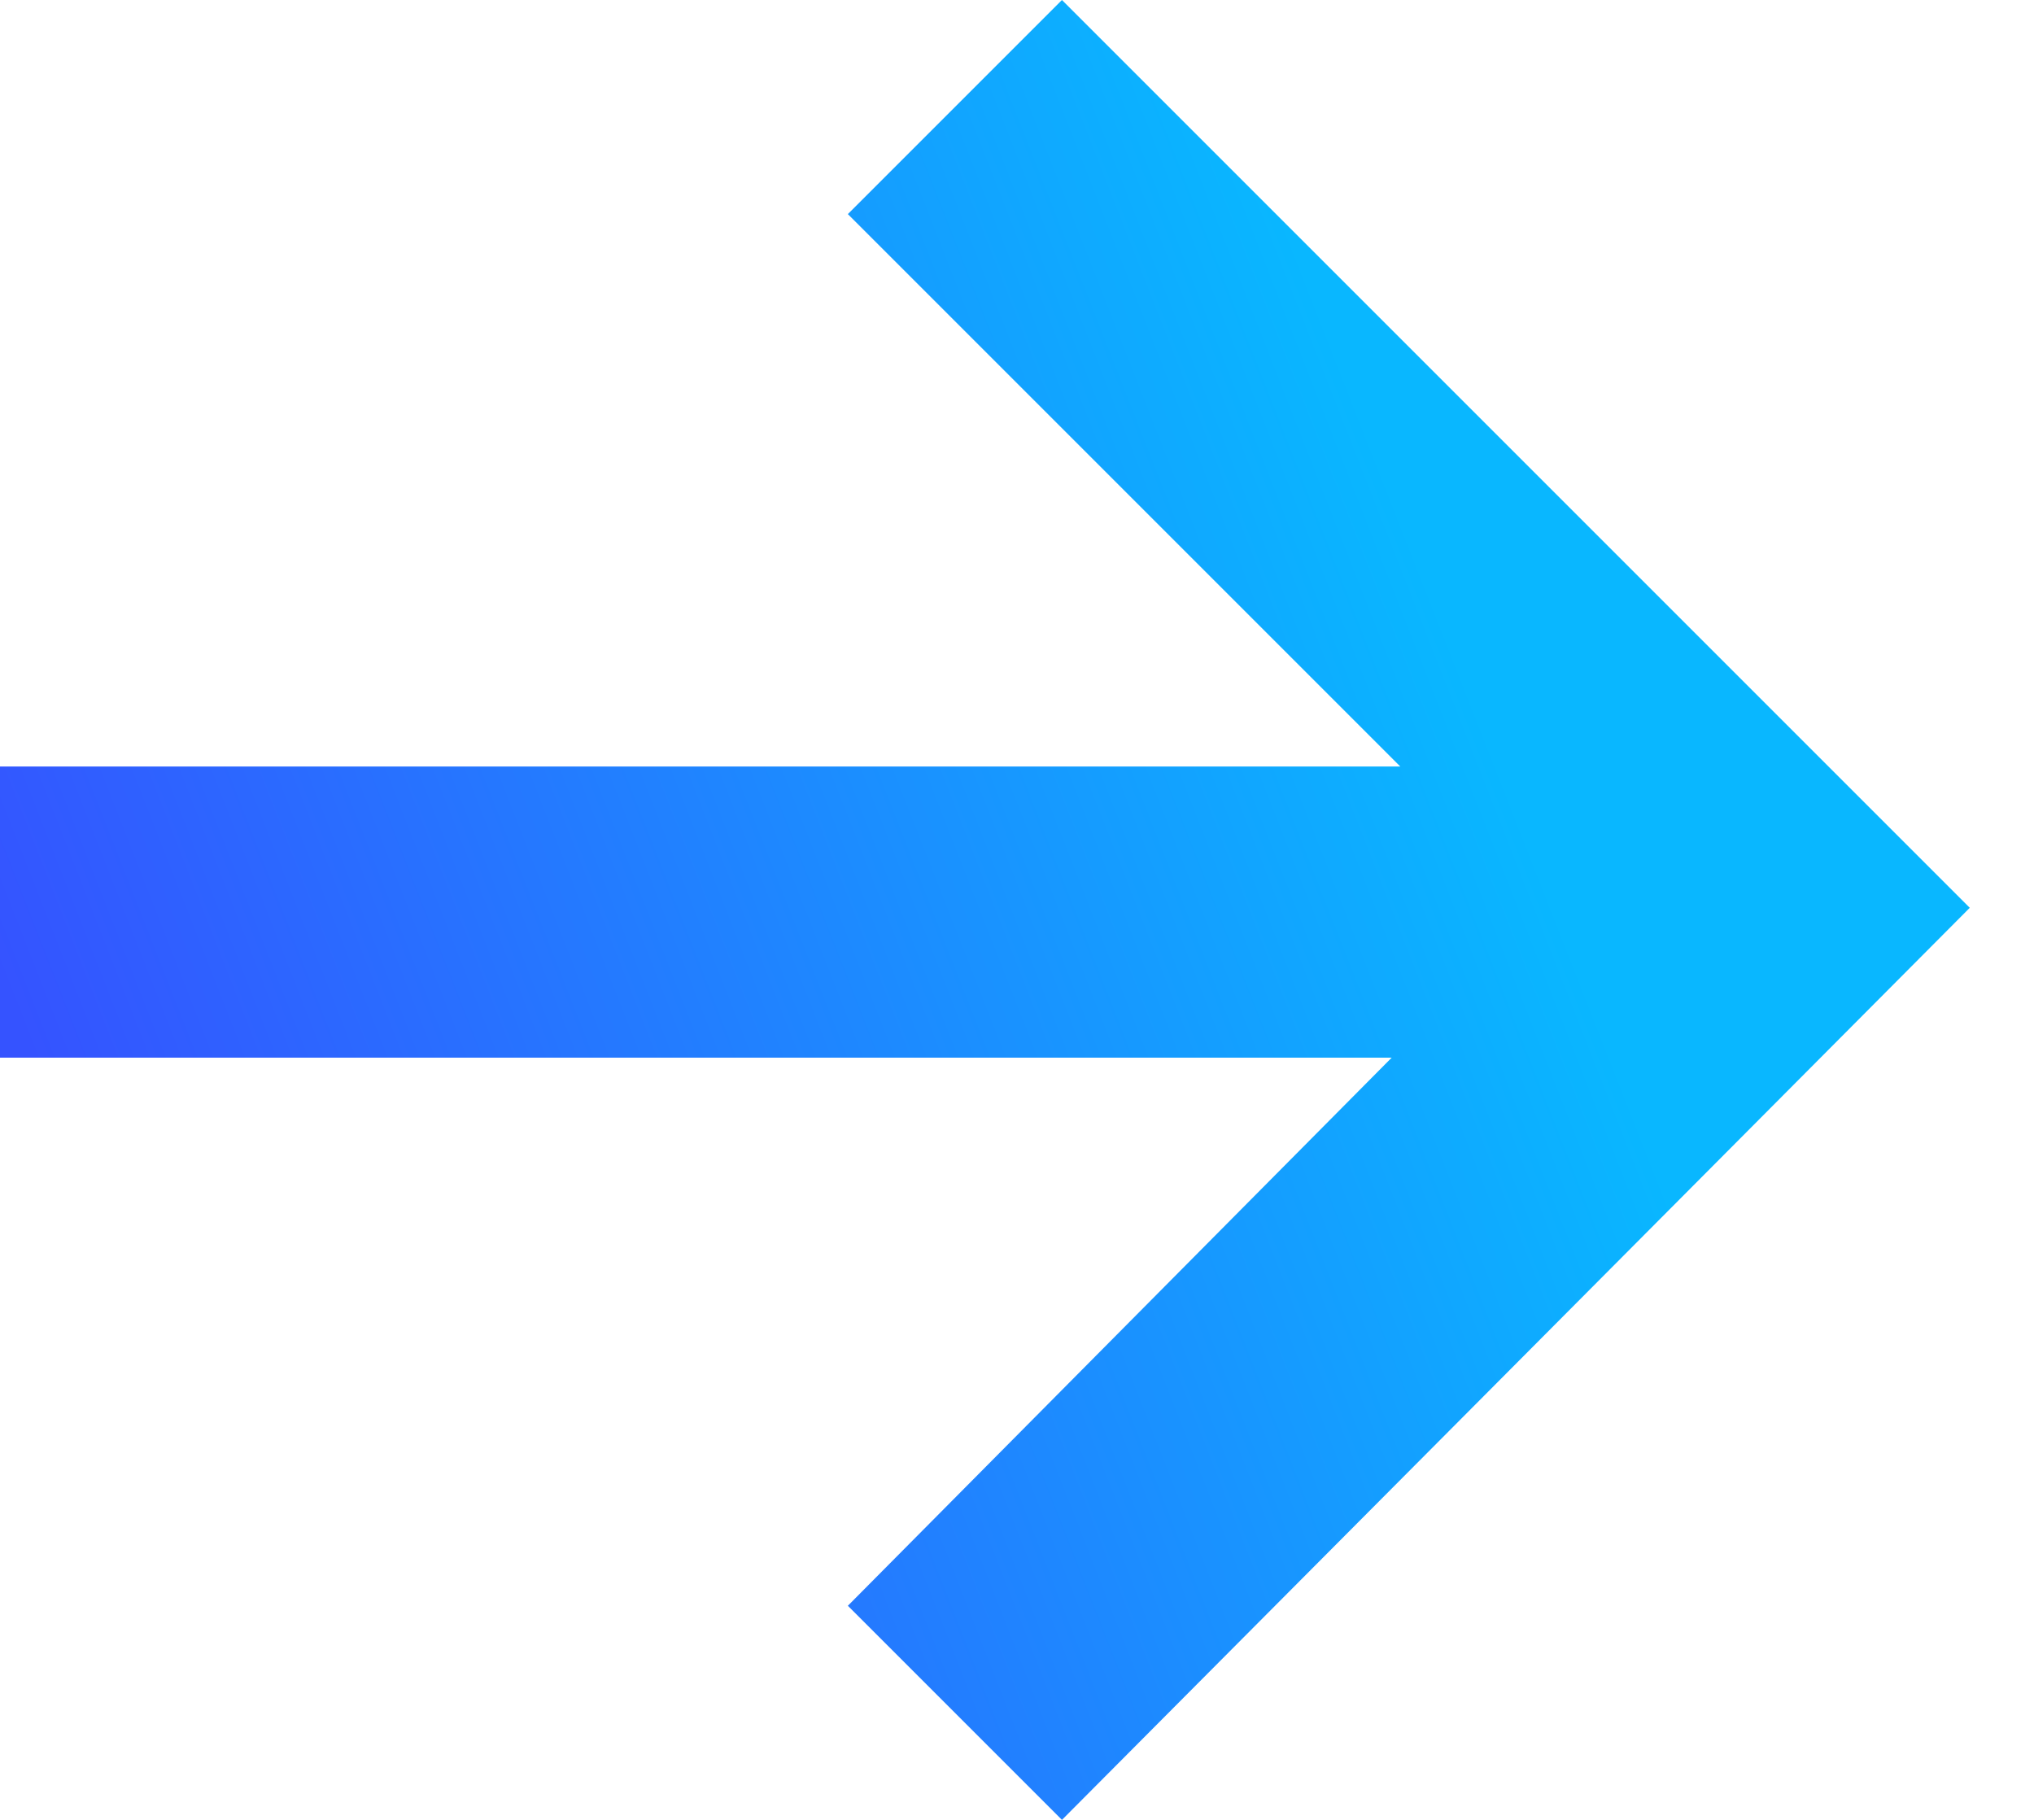 <?xml version="1.0" encoding="UTF-8"?> <svg xmlns="http://www.w3.org/2000/svg" width="19" height="17" viewBox="0 0 19 17" fill="none"><path d="M9.92 0L18.4 8.48L9.92 17L7.92 15L13 9.88H0V7.16H13.08L7.92 2L9.92 0Z" fill="url(#paint0_linear_26751_3271)"></path><defs><linearGradient id="paint0_linear_26751_3271" x1="10.348" y1="-2.233" x2="-2.484" y2="2.798" gradientUnits="userSpaceOnUse"><stop stop-color="#09B7FF"></stop><stop offset="1" stop-color="#3553FF"></stop></linearGradient></defs></svg> 